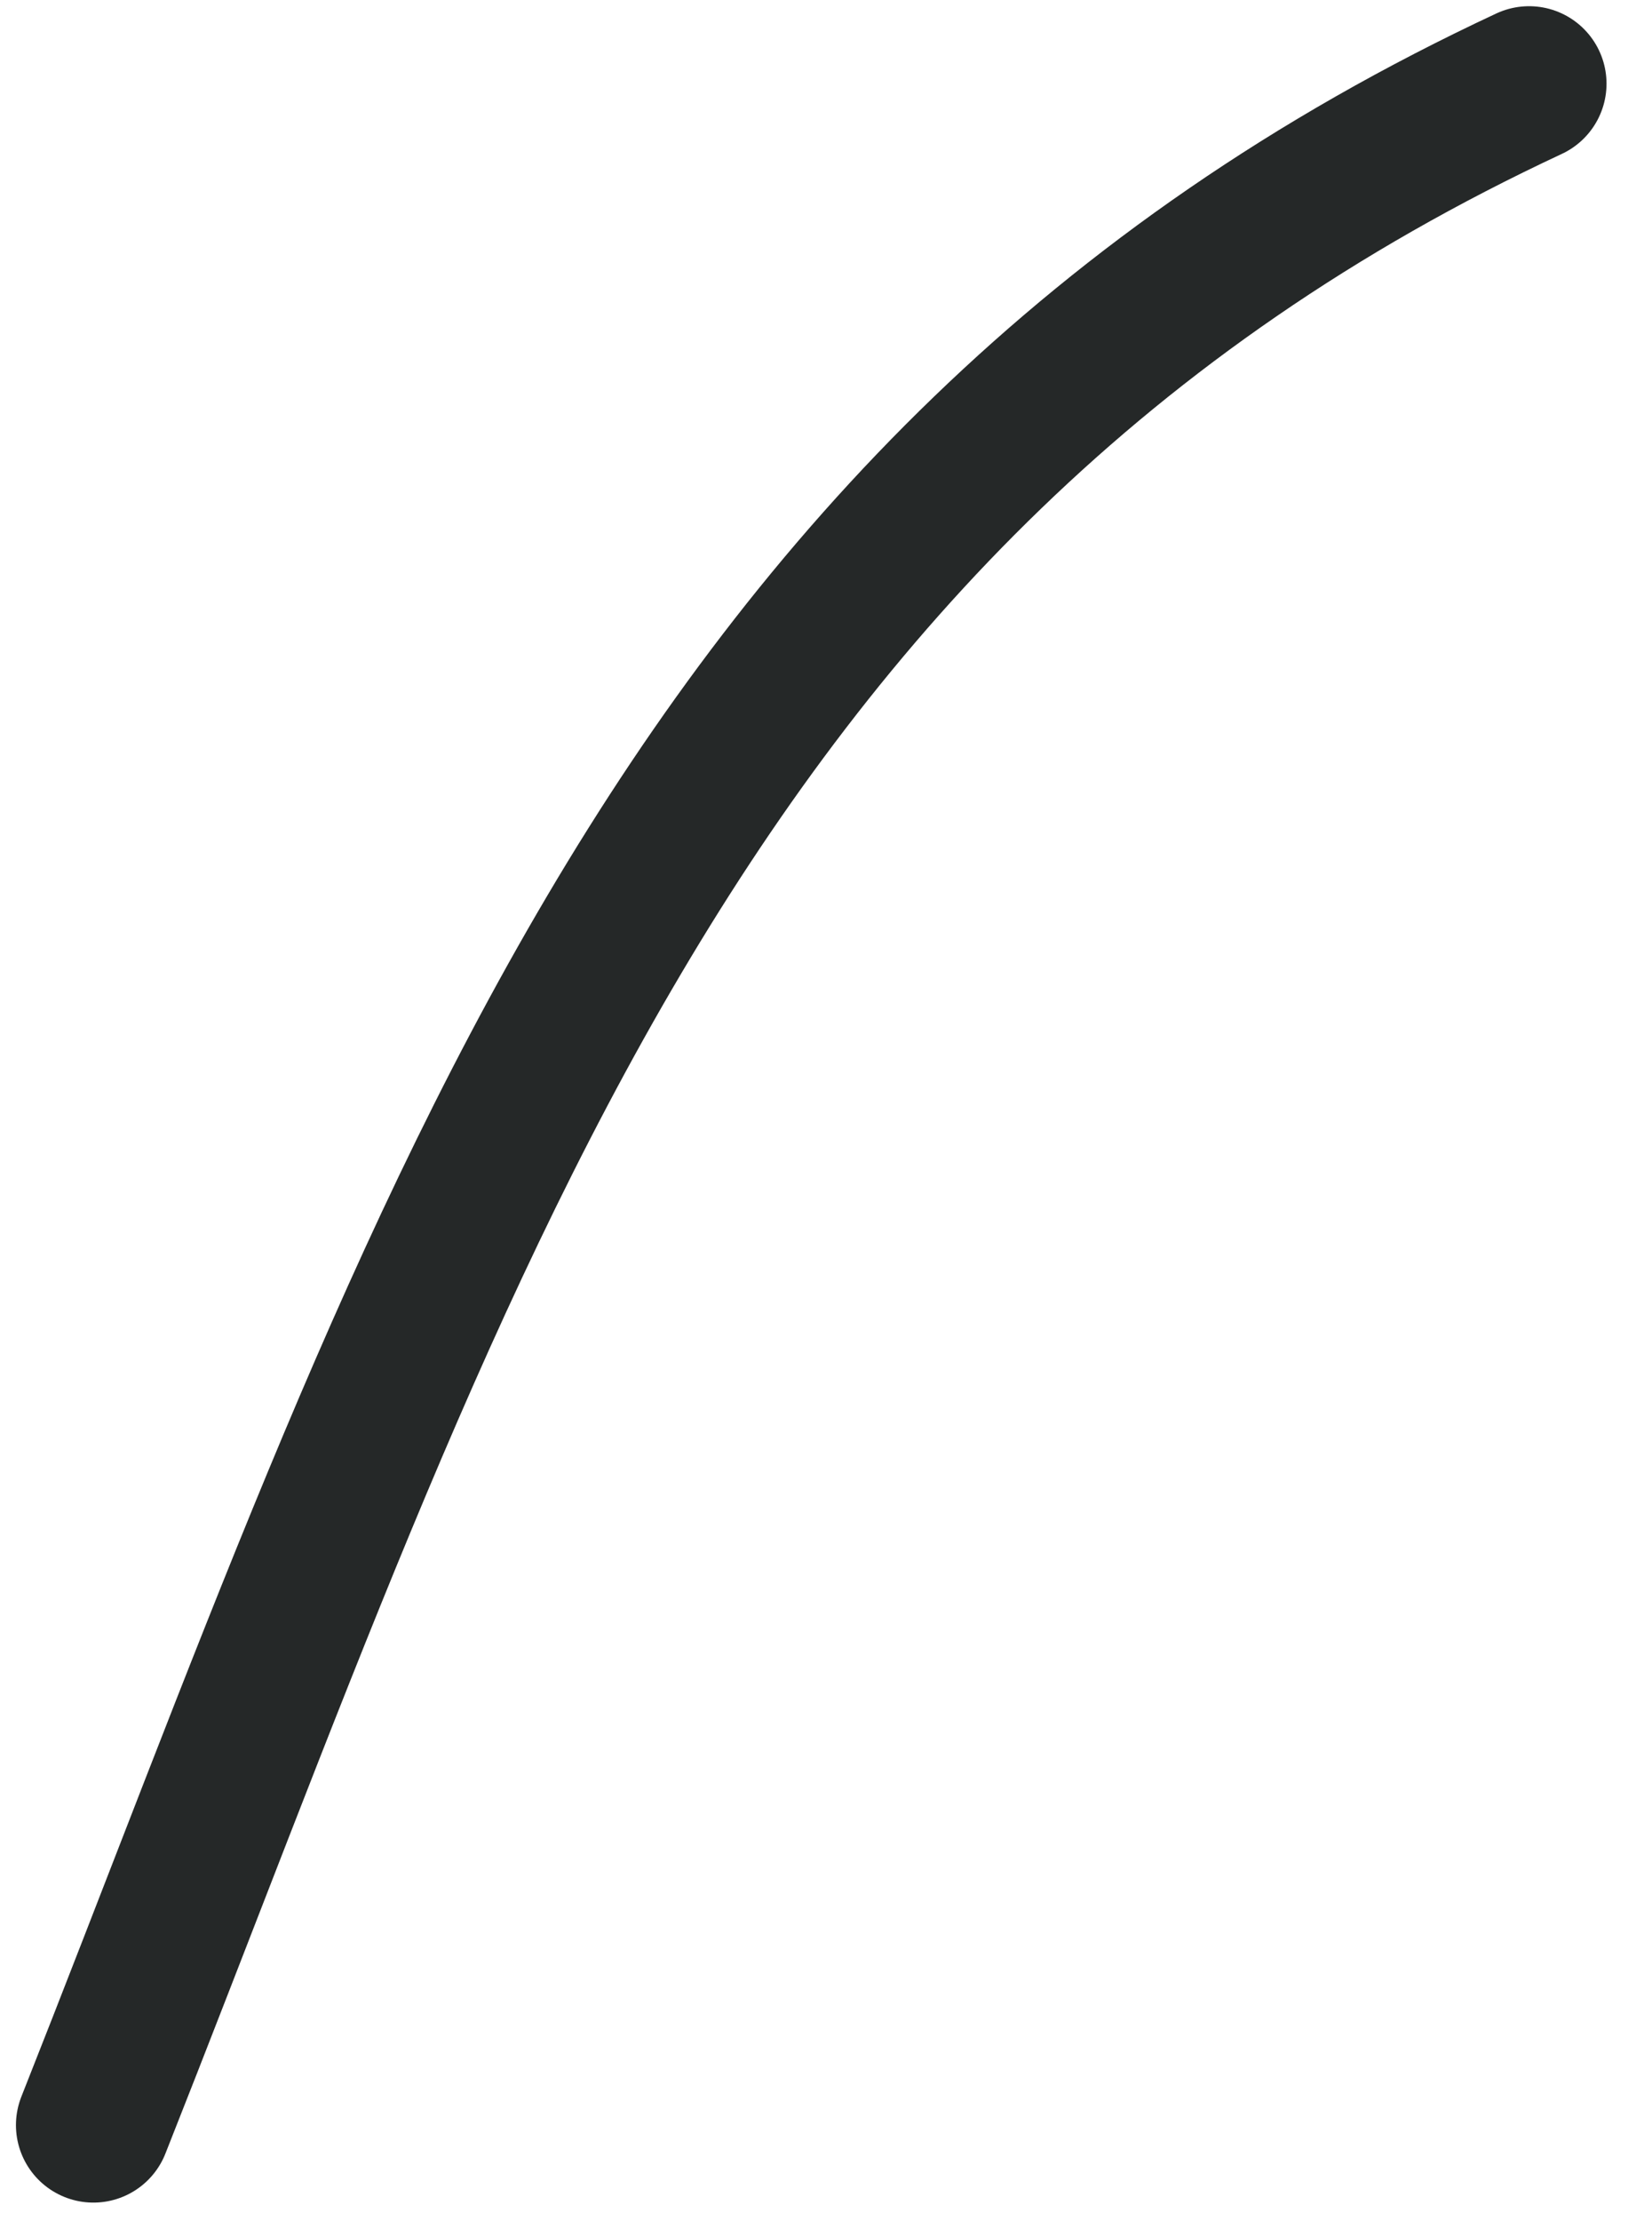 <?xml version="1.0" encoding="UTF-8"?> <svg xmlns="http://www.w3.org/2000/svg" width="32" height="43" viewBox="0 0 32 43" fill="none"> <path d="M1.809 41.139C8.386 24.556 12.867 9.437 29.619 1.62" stroke="#252828" stroke-width="3" stroke-linecap="round"></path> </svg> 